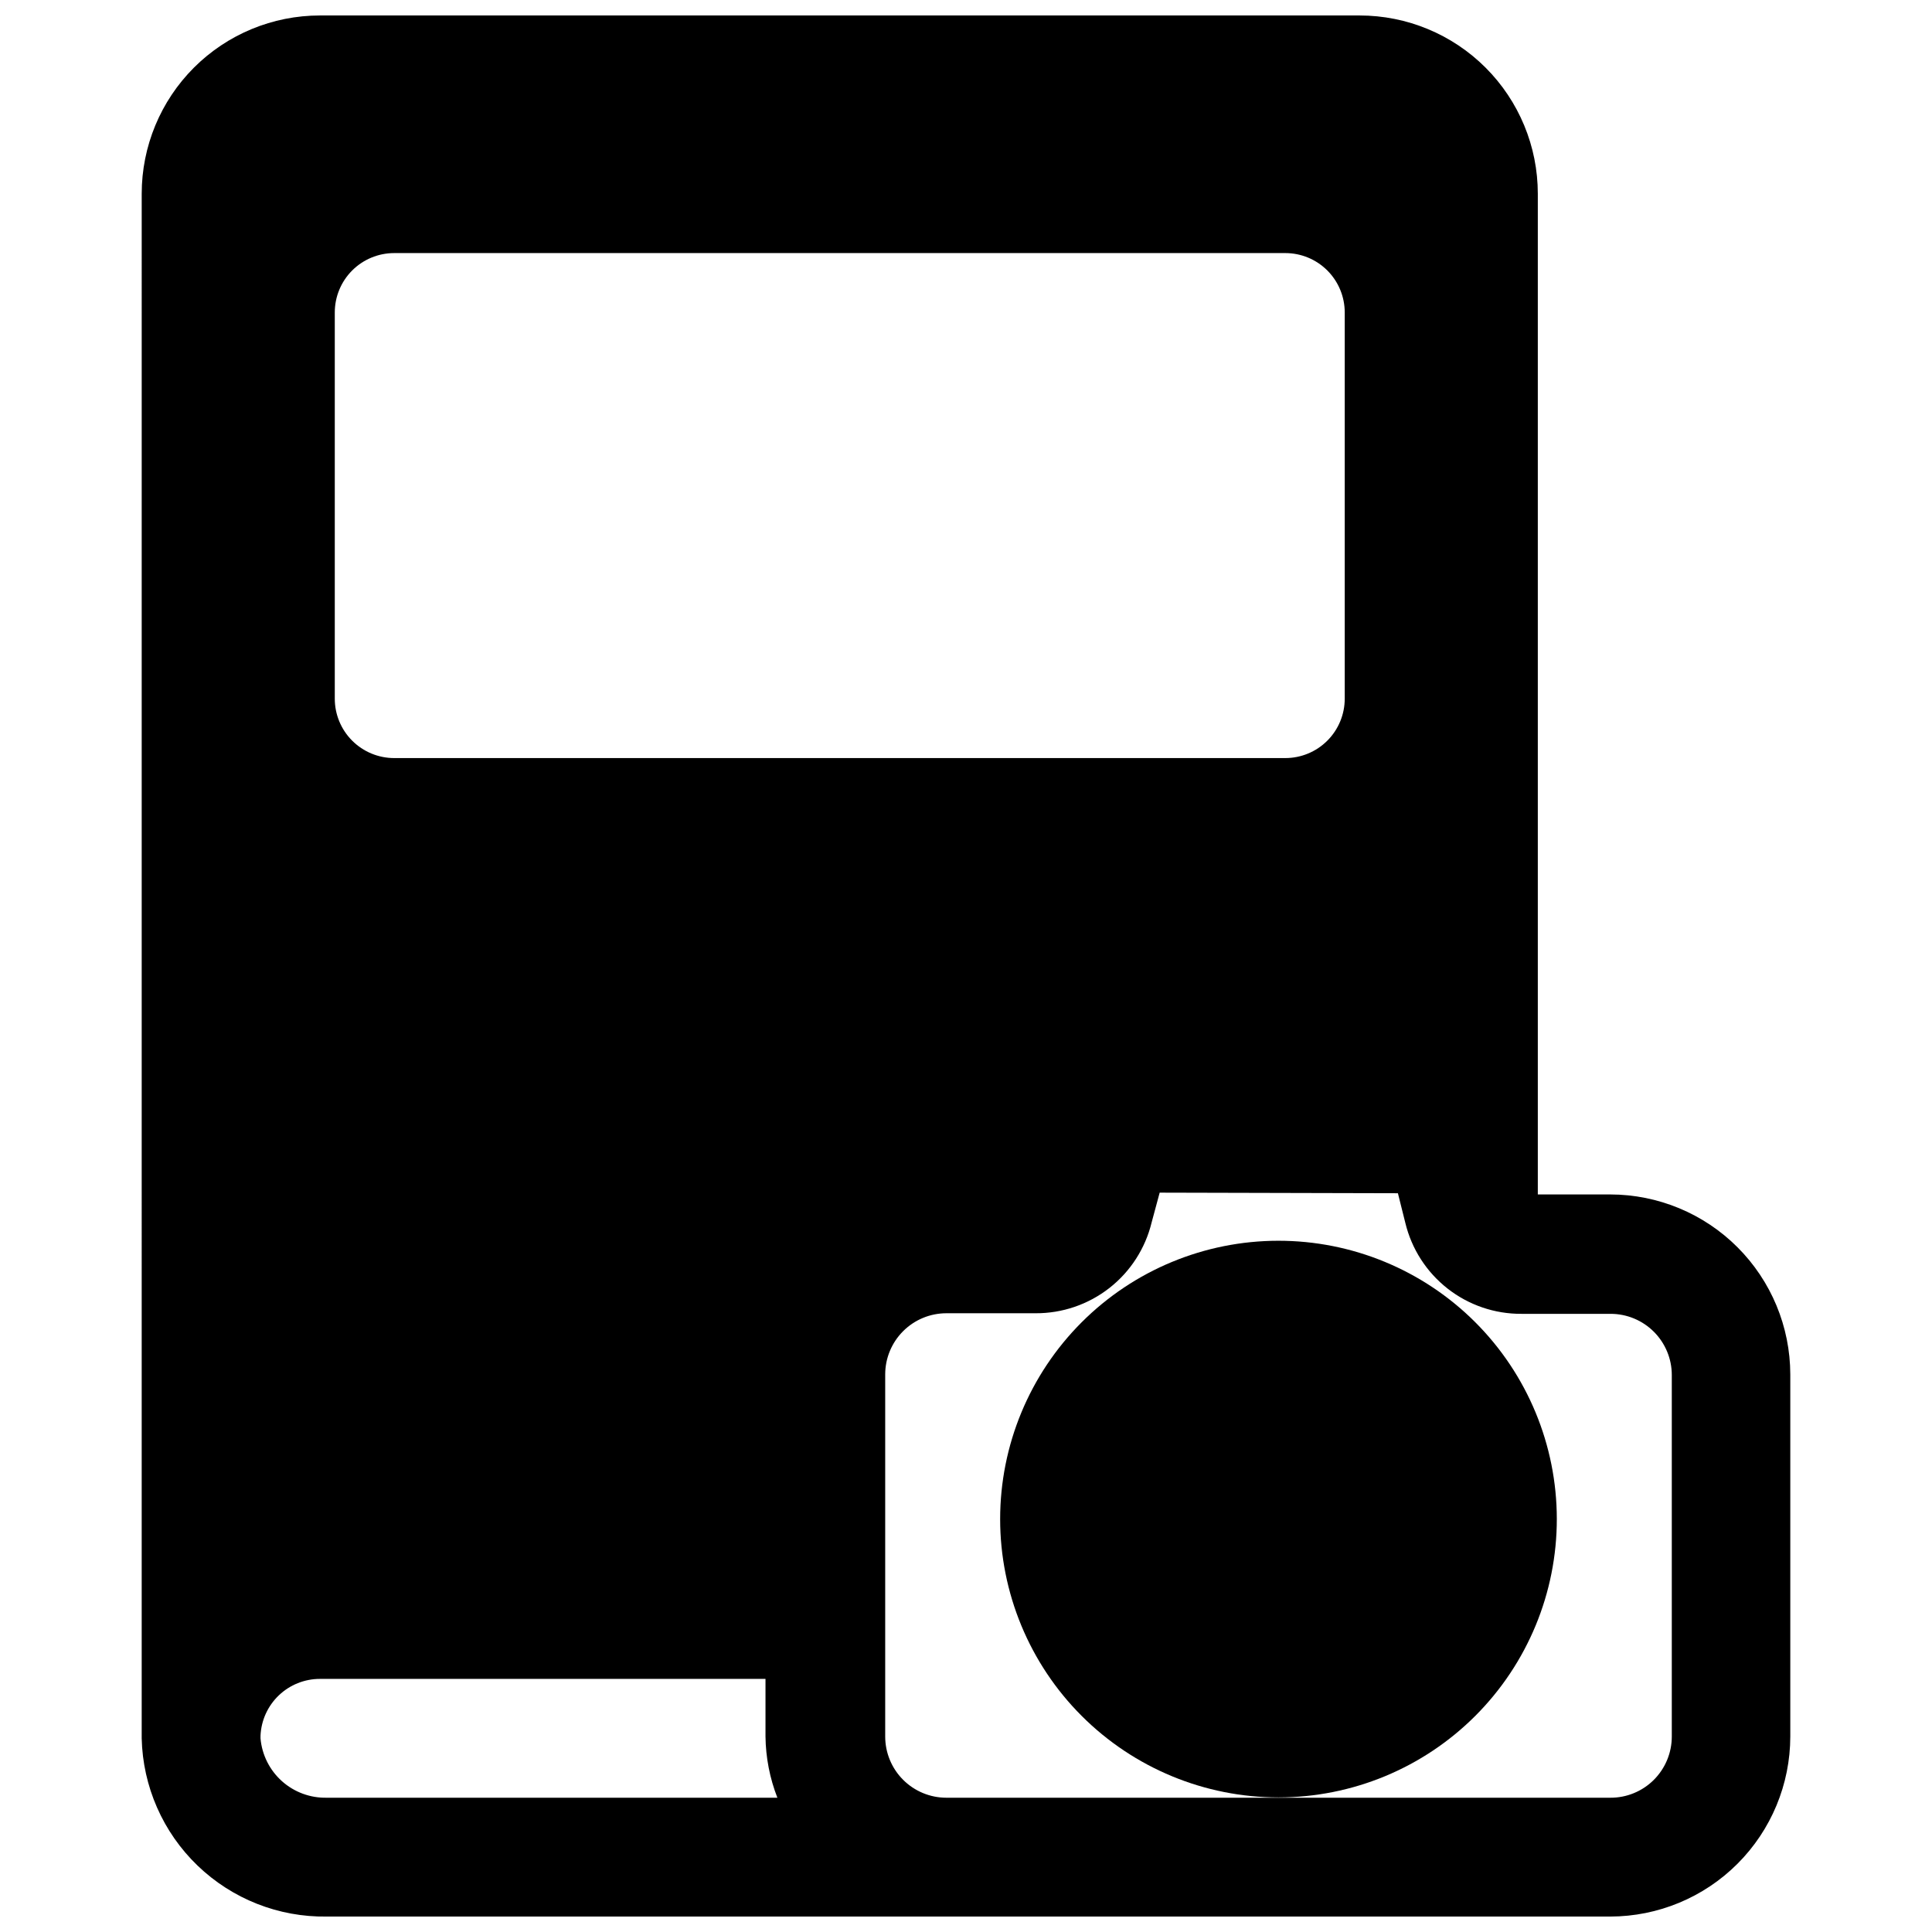 <?xml version="1.0" encoding="UTF-8"?>
<!-- Uploaded to: SVG Repo, www.svgrepo.com, Generator: SVG Repo Mixer Tools -->
<svg width="800px" height="800px" version="1.1" viewBox="144 144 512 512" xmlns="http://www.w3.org/2000/svg">
 <defs>
  <clipPath id="a">
   <path d="m181 148.09h438v503.81h-438z"/>
  </clipPath>
 </defs>
 <g clip-path="url(#a)">
  <path d="m181.55 603.18v1.496c0.289 12.75 5.606 24.871 14.793 33.715 9.184 8.848 21.496 13.707 34.25 13.516h340.15c12.645-0.02 24.77-5.051 33.711-13.996 8.941-8.941 13.973-21.062 13.992-33.707v-95.961c-0.02-12.645-5.051-24.766-13.992-33.707-8.941-8.945-21.066-13.977-33.711-13.996h-19.207v-265.21c0-12.523-4.977-24.539-13.836-33.398-8.855-8.855-20.871-13.832-33.395-13.832h-275.52c-12.527 0-24.539 4.977-33.398 13.832-8.855 8.859-13.832 20.875-13.832 33.398zm332.91-142.96 1.969 7.871c1.668 6.898 5.613 13.027 11.199 17.398 5.586 4.375 12.488 6.731 19.582 6.691h23.617-0.004c4.301 0 8.426 1.707 11.469 4.75 3.039 3.043 4.75 7.164 4.75 11.465v95.805c0 4.312-1.719 8.449-4.777 11.496-3.059 3.043-7.203 4.742-11.52 4.719h-175.94c-4.301 0-8.426-1.707-11.469-4.75-3.039-3.039-4.75-7.164-4.75-11.465v-95.961c0-4.301 1.711-8.426 4.75-11.465 3.043-3.043 7.168-4.75 11.469-4.75h23.617-0.004c7.094 0.039 13.992-2.32 19.582-6.691 5.586-4.371 9.531-10.504 11.199-17.398l2.125-7.871zm-281.74-233.41c0-4.176 1.656-8.18 4.609-11.133 2.953-2.949 6.957-4.609 11.133-4.609h236.16c4.176 0 8.184 1.66 11.133 4.609 2.953 2.953 4.613 6.957 4.613 11.133v102.34c0 4.176-1.66 8.184-4.613 11.133-2.949 2.953-6.957 4.613-11.133 4.613h-236.16c-4.176 0-8.18-1.66-11.133-4.613-2.953-2.949-4.609-6.957-4.609-11.133zm-19.68 377.15c0.18-4.051 1.922-7.875 4.852-10.676 2.934-2.801 6.836-4.363 10.891-4.359h118.08v15.273c0.066 5.551 1.133 11.043 3.148 16.215h-119.42c-4.379 0.098-8.629-1.477-11.891-4.398-3.262-2.926-5.285-6.981-5.664-11.344z"/>
 </g>
 <path d="m409.05 546.57c0 19.57 7.777 38.332 21.613 52.168 13.84 13.832 32.605 21.602 52.176 21.594 19.566-0.008 38.328-7.789 52.156-21.633s21.59-32.613 21.578-52.18c-0.016-19.566-7.805-38.328-21.652-52.152-13.848-13.824-32.621-21.578-52.188-21.555-19.551 0.02-38.289 7.801-52.105 21.629-13.816 13.832-21.578 32.582-21.578 52.129z"/>
</svg>